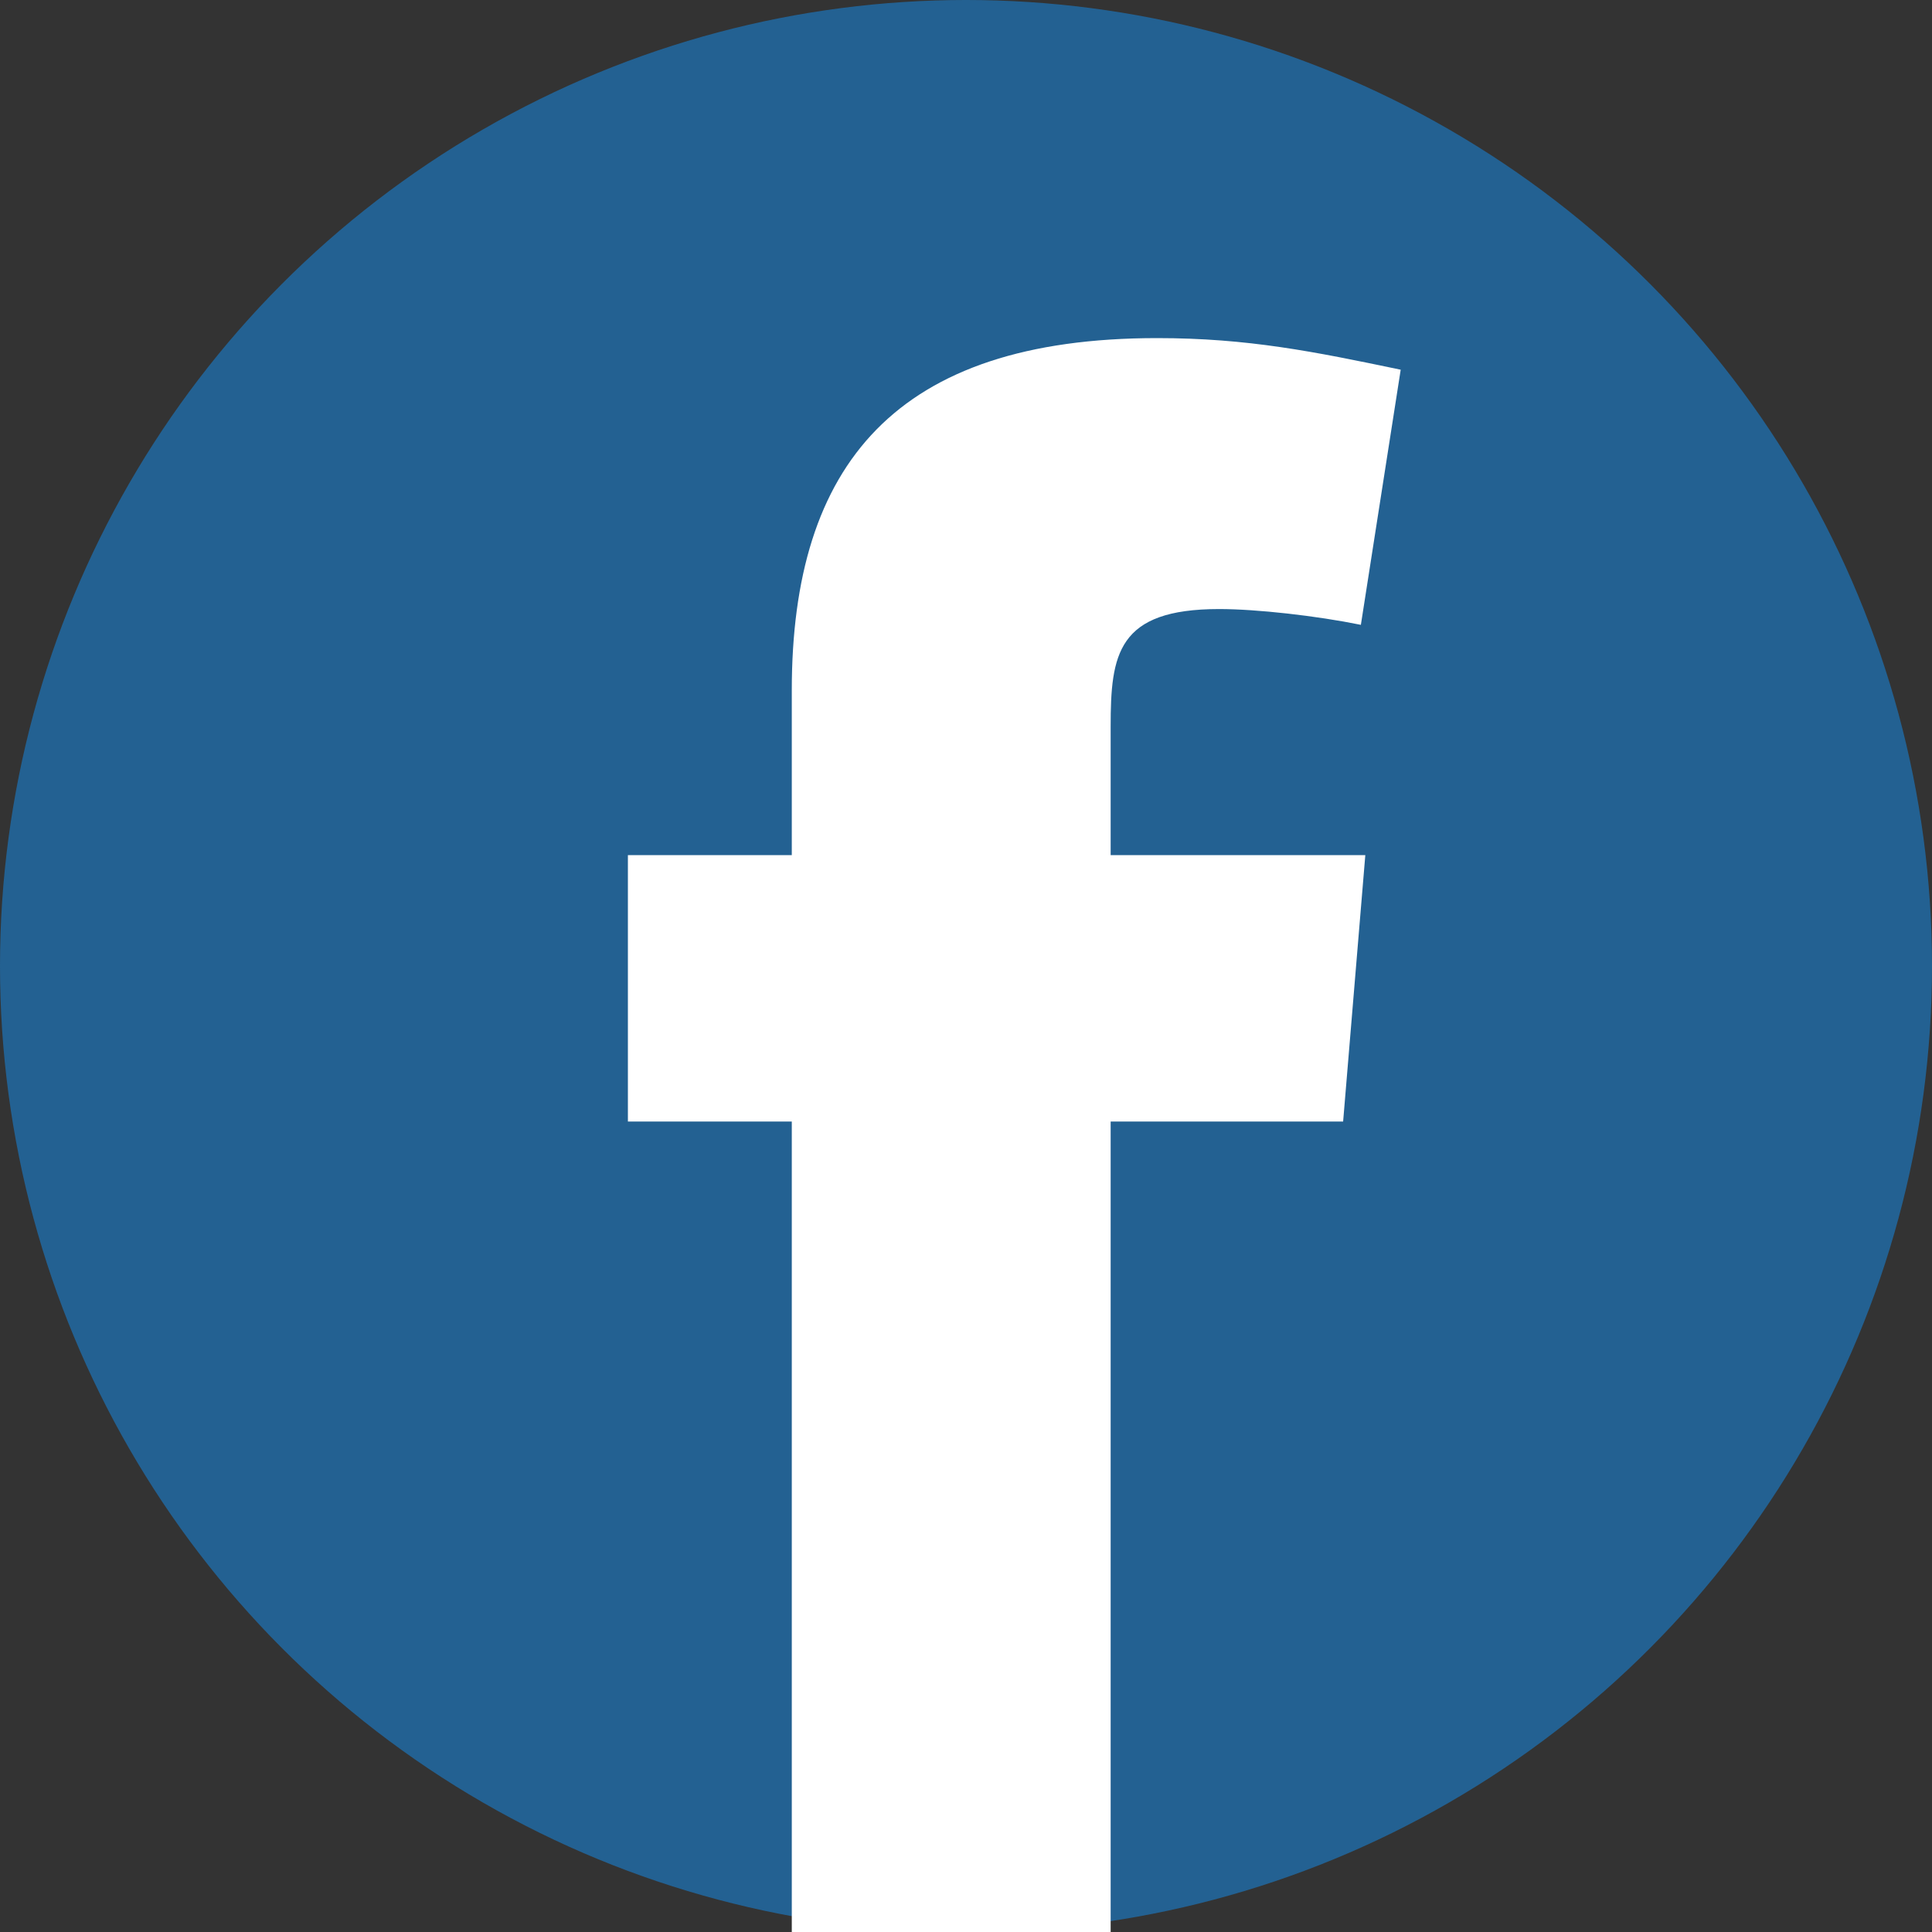 <svg width="70" height="70" viewBox="0 0 70 70" fill="none" xmlns="http://www.w3.org/2000/svg">
<rect x="0" y="0" width="70" height="70" fill="#333333" stroke="none"/>
<circle cx="35" cy="35" r="35" fill="#236192"/>
<path fill-rule="evenodd" clip-rule="evenodd" d="M49.307 22.639C47.703 22.312 45.535 22.067 44.172 22.067C40.481 22.067 40.241 23.704 40.241 26.322V30.982H49.468L48.664 40.636H40.241V70H28.688V40.636H22.75V30.982H28.688V25.011C28.688 16.831 32.458 12.25 41.925 12.25C45.214 12.25 47.621 12.741 50.75 13.395L49.307 22.639Z" fill="white"/>
</svg>

